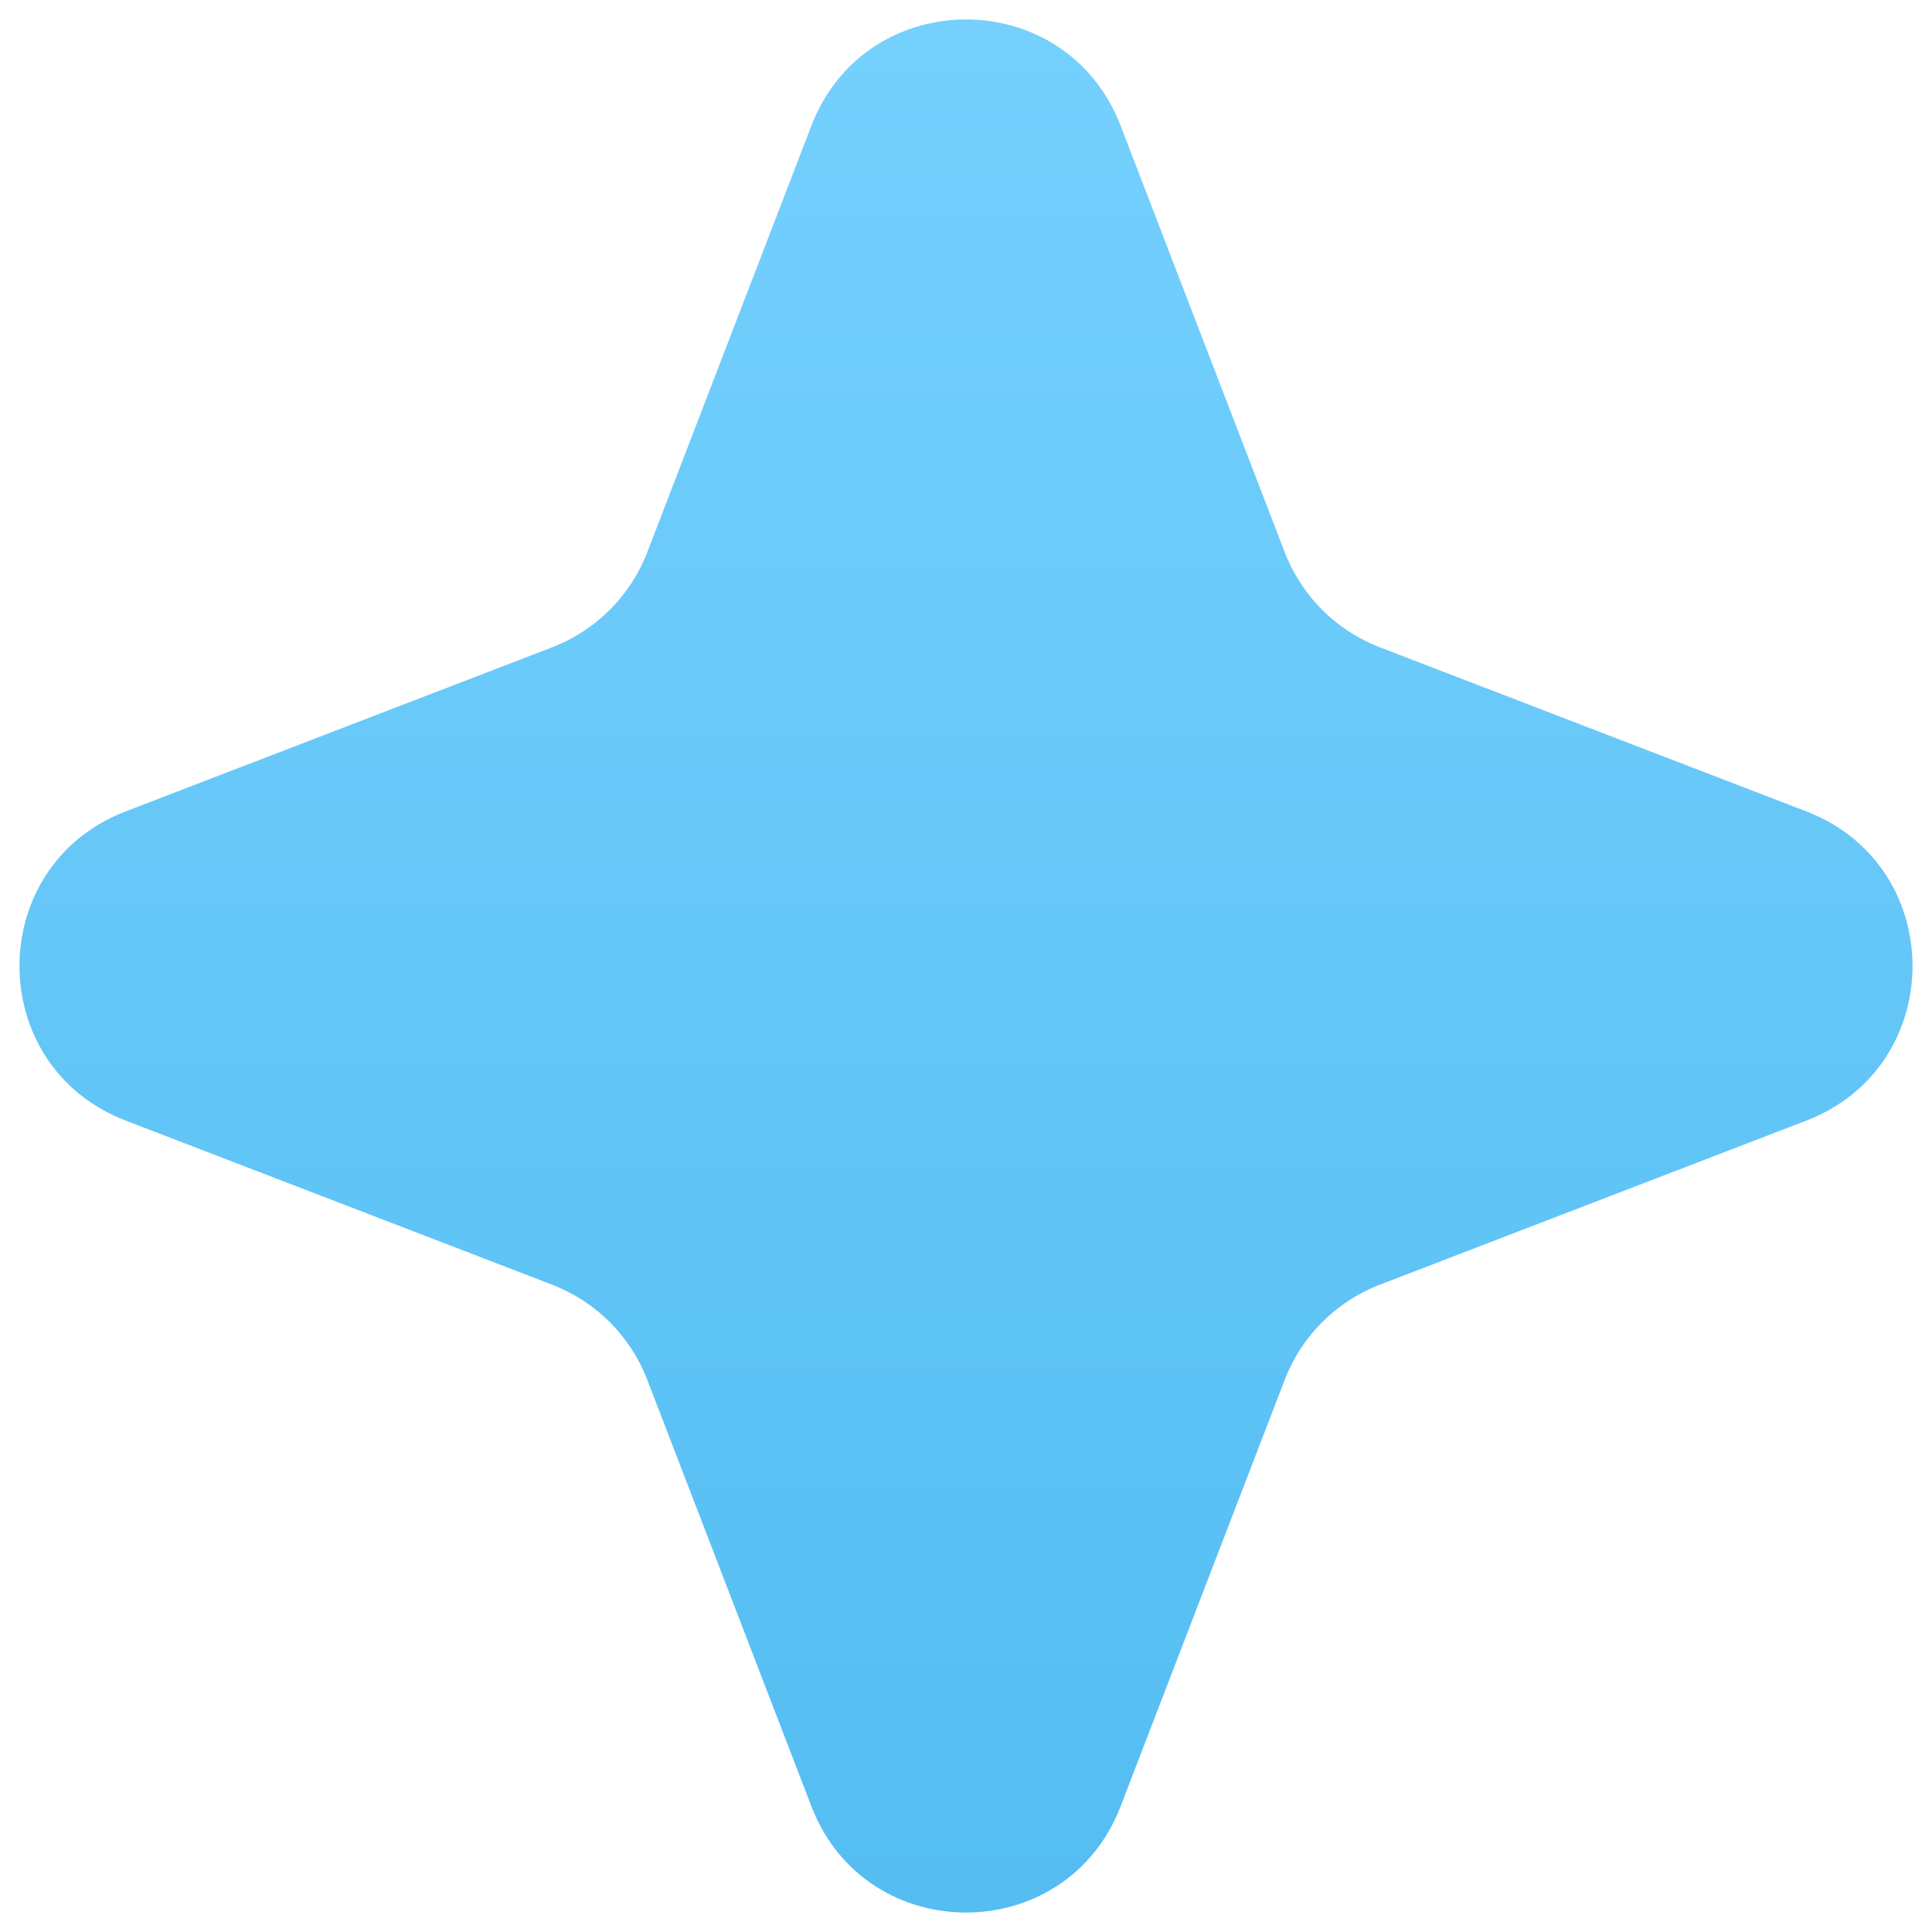 <svg width="35" height="35" viewBox="0 0 35 35" fill="none" xmlns="http://www.w3.org/2000/svg">
<path d="M14.7 2.275C15.687 -0.288 19.313 -0.288 20.3 2.275L23.274 10.004C23.579 10.796 24.204 11.421 24.996 11.726L32.725 14.7C35.288 15.687 35.288 19.313 32.725 20.3L24.996 23.274C24.204 23.579 23.579 24.204 23.274 24.996L20.3 32.725C19.313 35.288 15.687 35.288 14.7 32.725L11.726 24.996C11.421 24.204 10.796 23.579 10.004 23.274L2.275 20.3C-0.288 19.313 -0.288 15.687 2.275 14.7L10.004 11.726C10.796 11.421 11.421 10.796 11.726 10.004L14.7 2.275Z" fill="url(#paint0_linear_32618_73599)"/>
<defs>
<linearGradient id="paint0_linear_32618_73599" x1="17.5" y1="-5" x2="17.5" y2="40" gradientUnits="userSpaceOnUse">
<stop stop-color="#7AD3FF"/>
<stop offset="1" stop-color="#4FBAF0"/>
</linearGradient>
</defs>
</svg>

